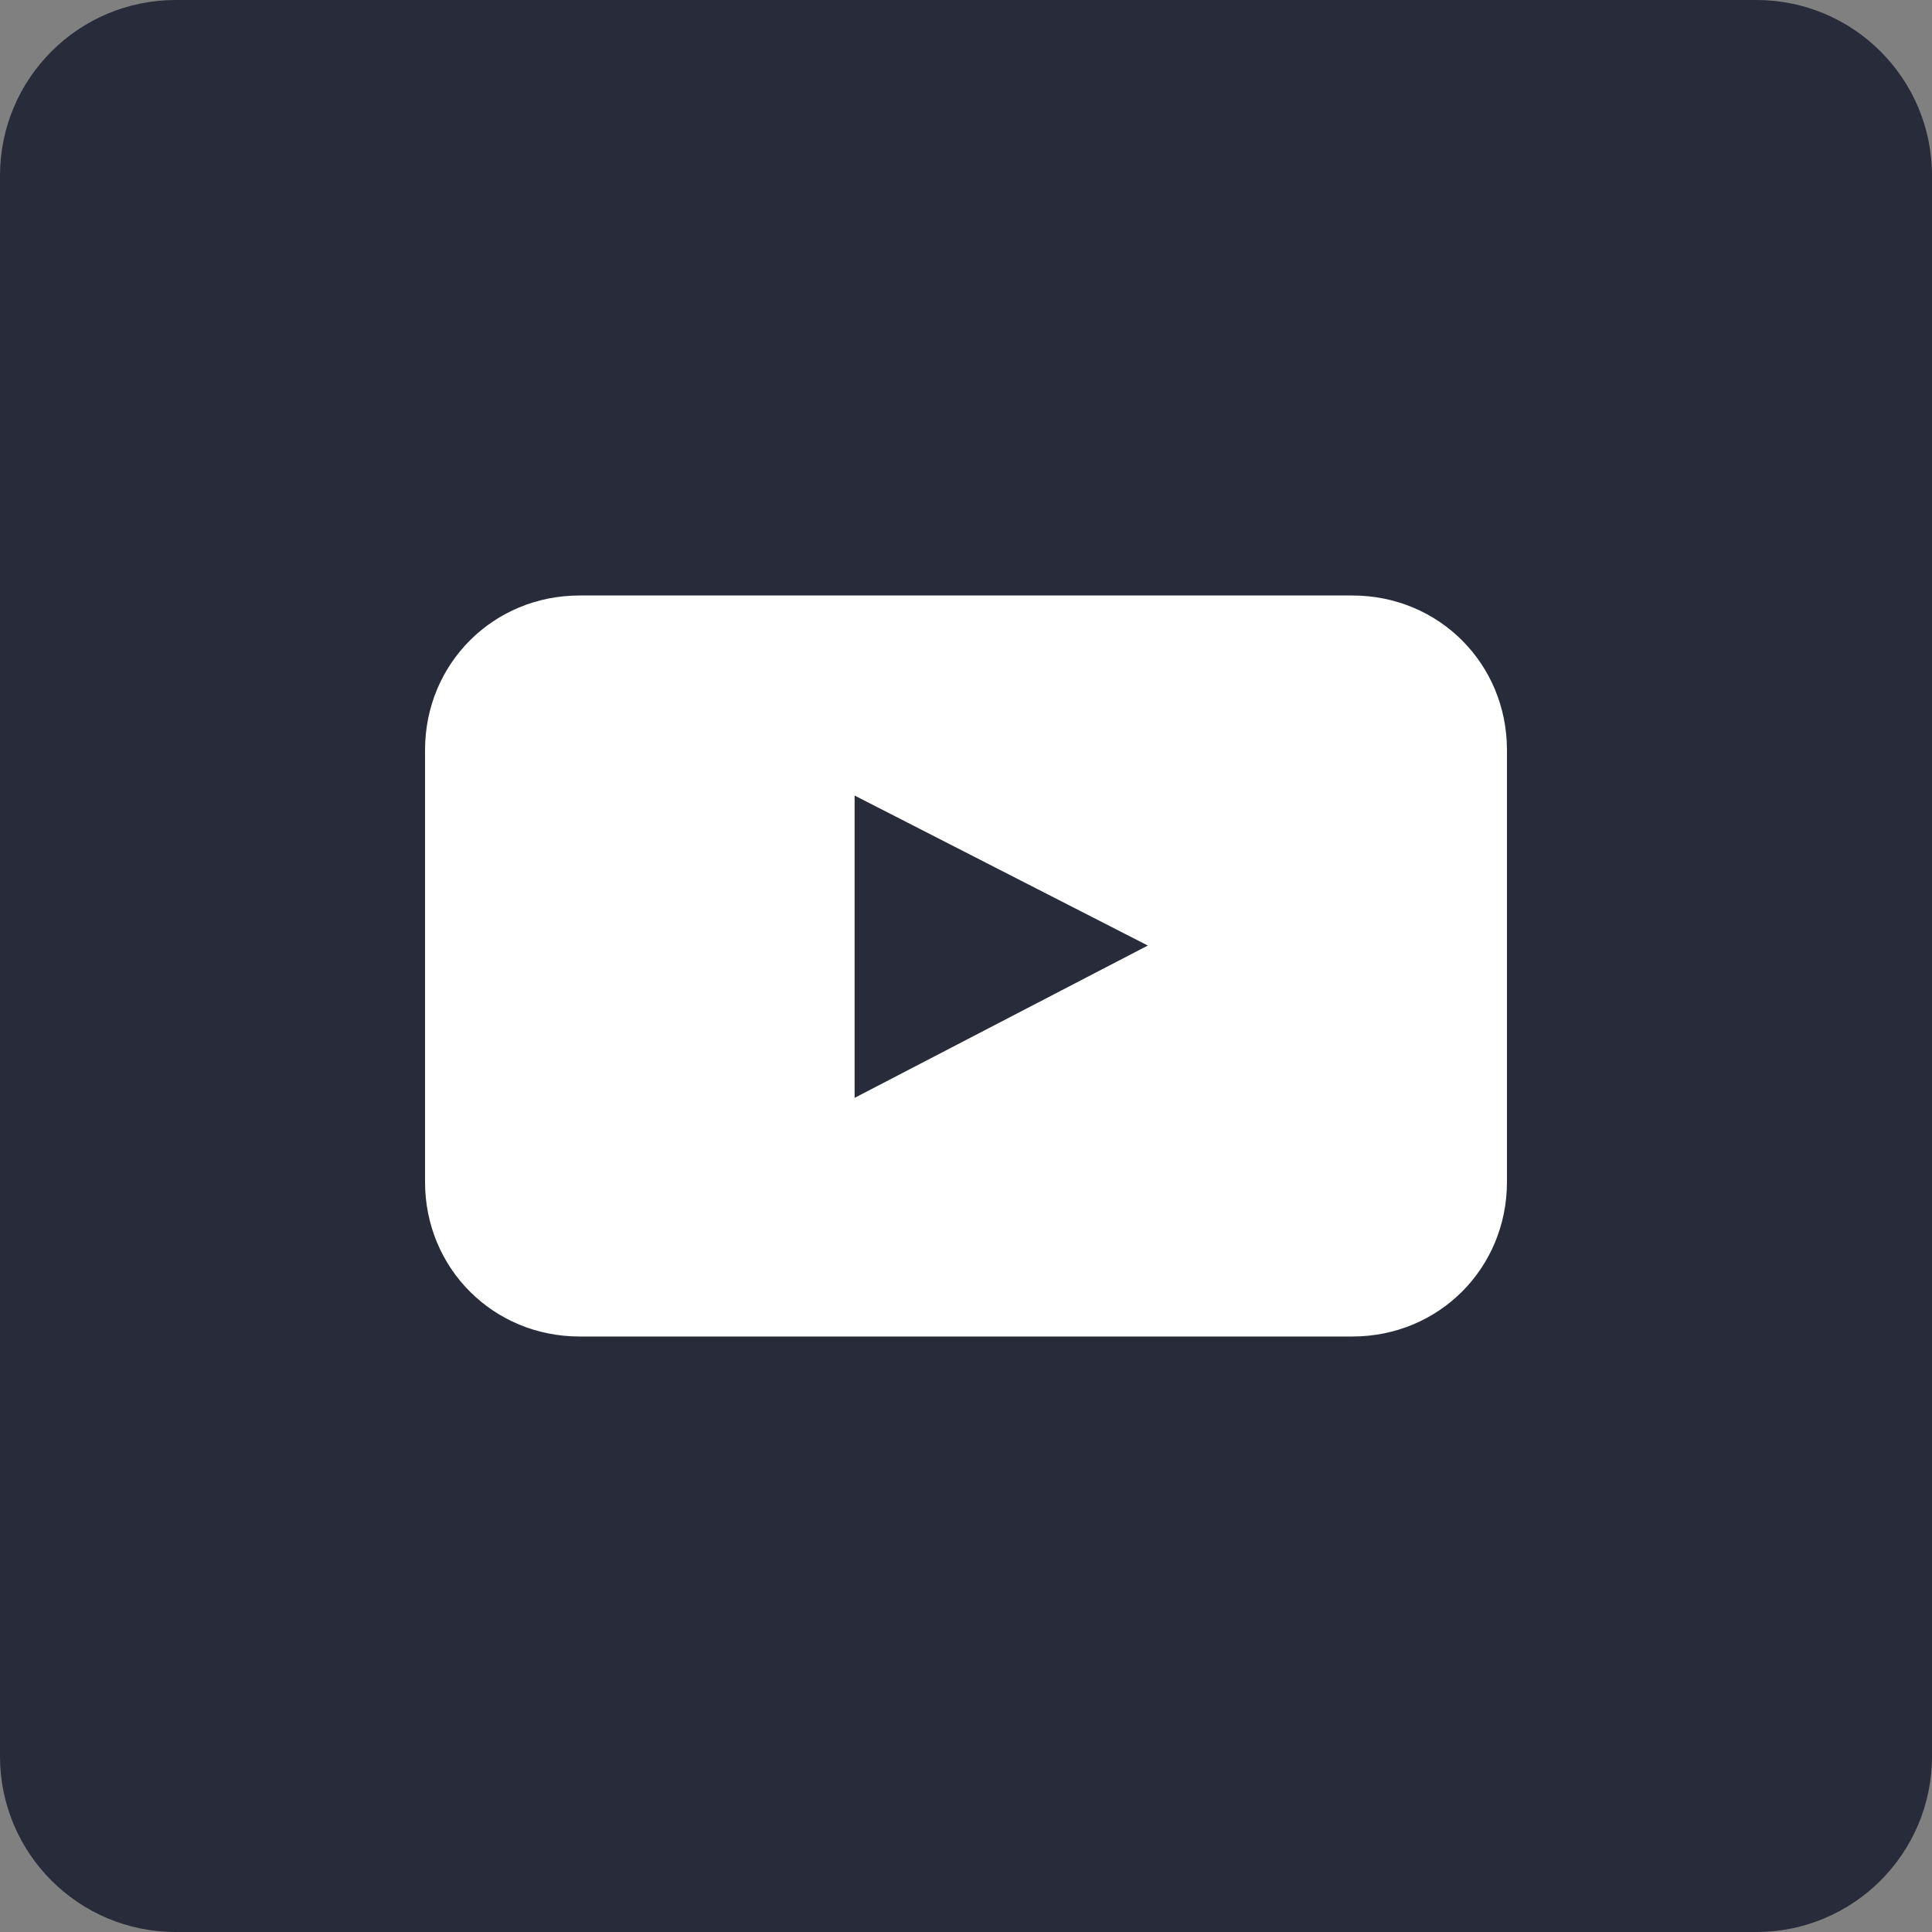<svg width="44" height="44" viewBox="0 0 44 44" fill="none" xmlns="http://www.w3.org/2000/svg">
<rect x="0" y="0" width="44" height="44" fill="#808080" stroke="none"/>
<path d="M40 0H4C1.791 0 0 1.791 0 4V40C0 42.209 1.791 44 4 44H40C42.209 44 44 42.209 44 40V4C44 1.791 42.209 0 40 0Z" fill="#282B39"/>
<path d="M34.32 26.918C34.32 28.885 32.767 30.438 30.8 30.438H13.2C11.233 30.438 9.68 28.885 9.68 26.918V17.082C9.68 15.115 11.233 13.562 13.2 13.562H30.8C32.767 13.562 34.32 15.115 34.32 17.082V26.918ZM19.463 25.003L26.141 21.534L19.463 18.118V25.003Z" fill="white"/>
</svg>
